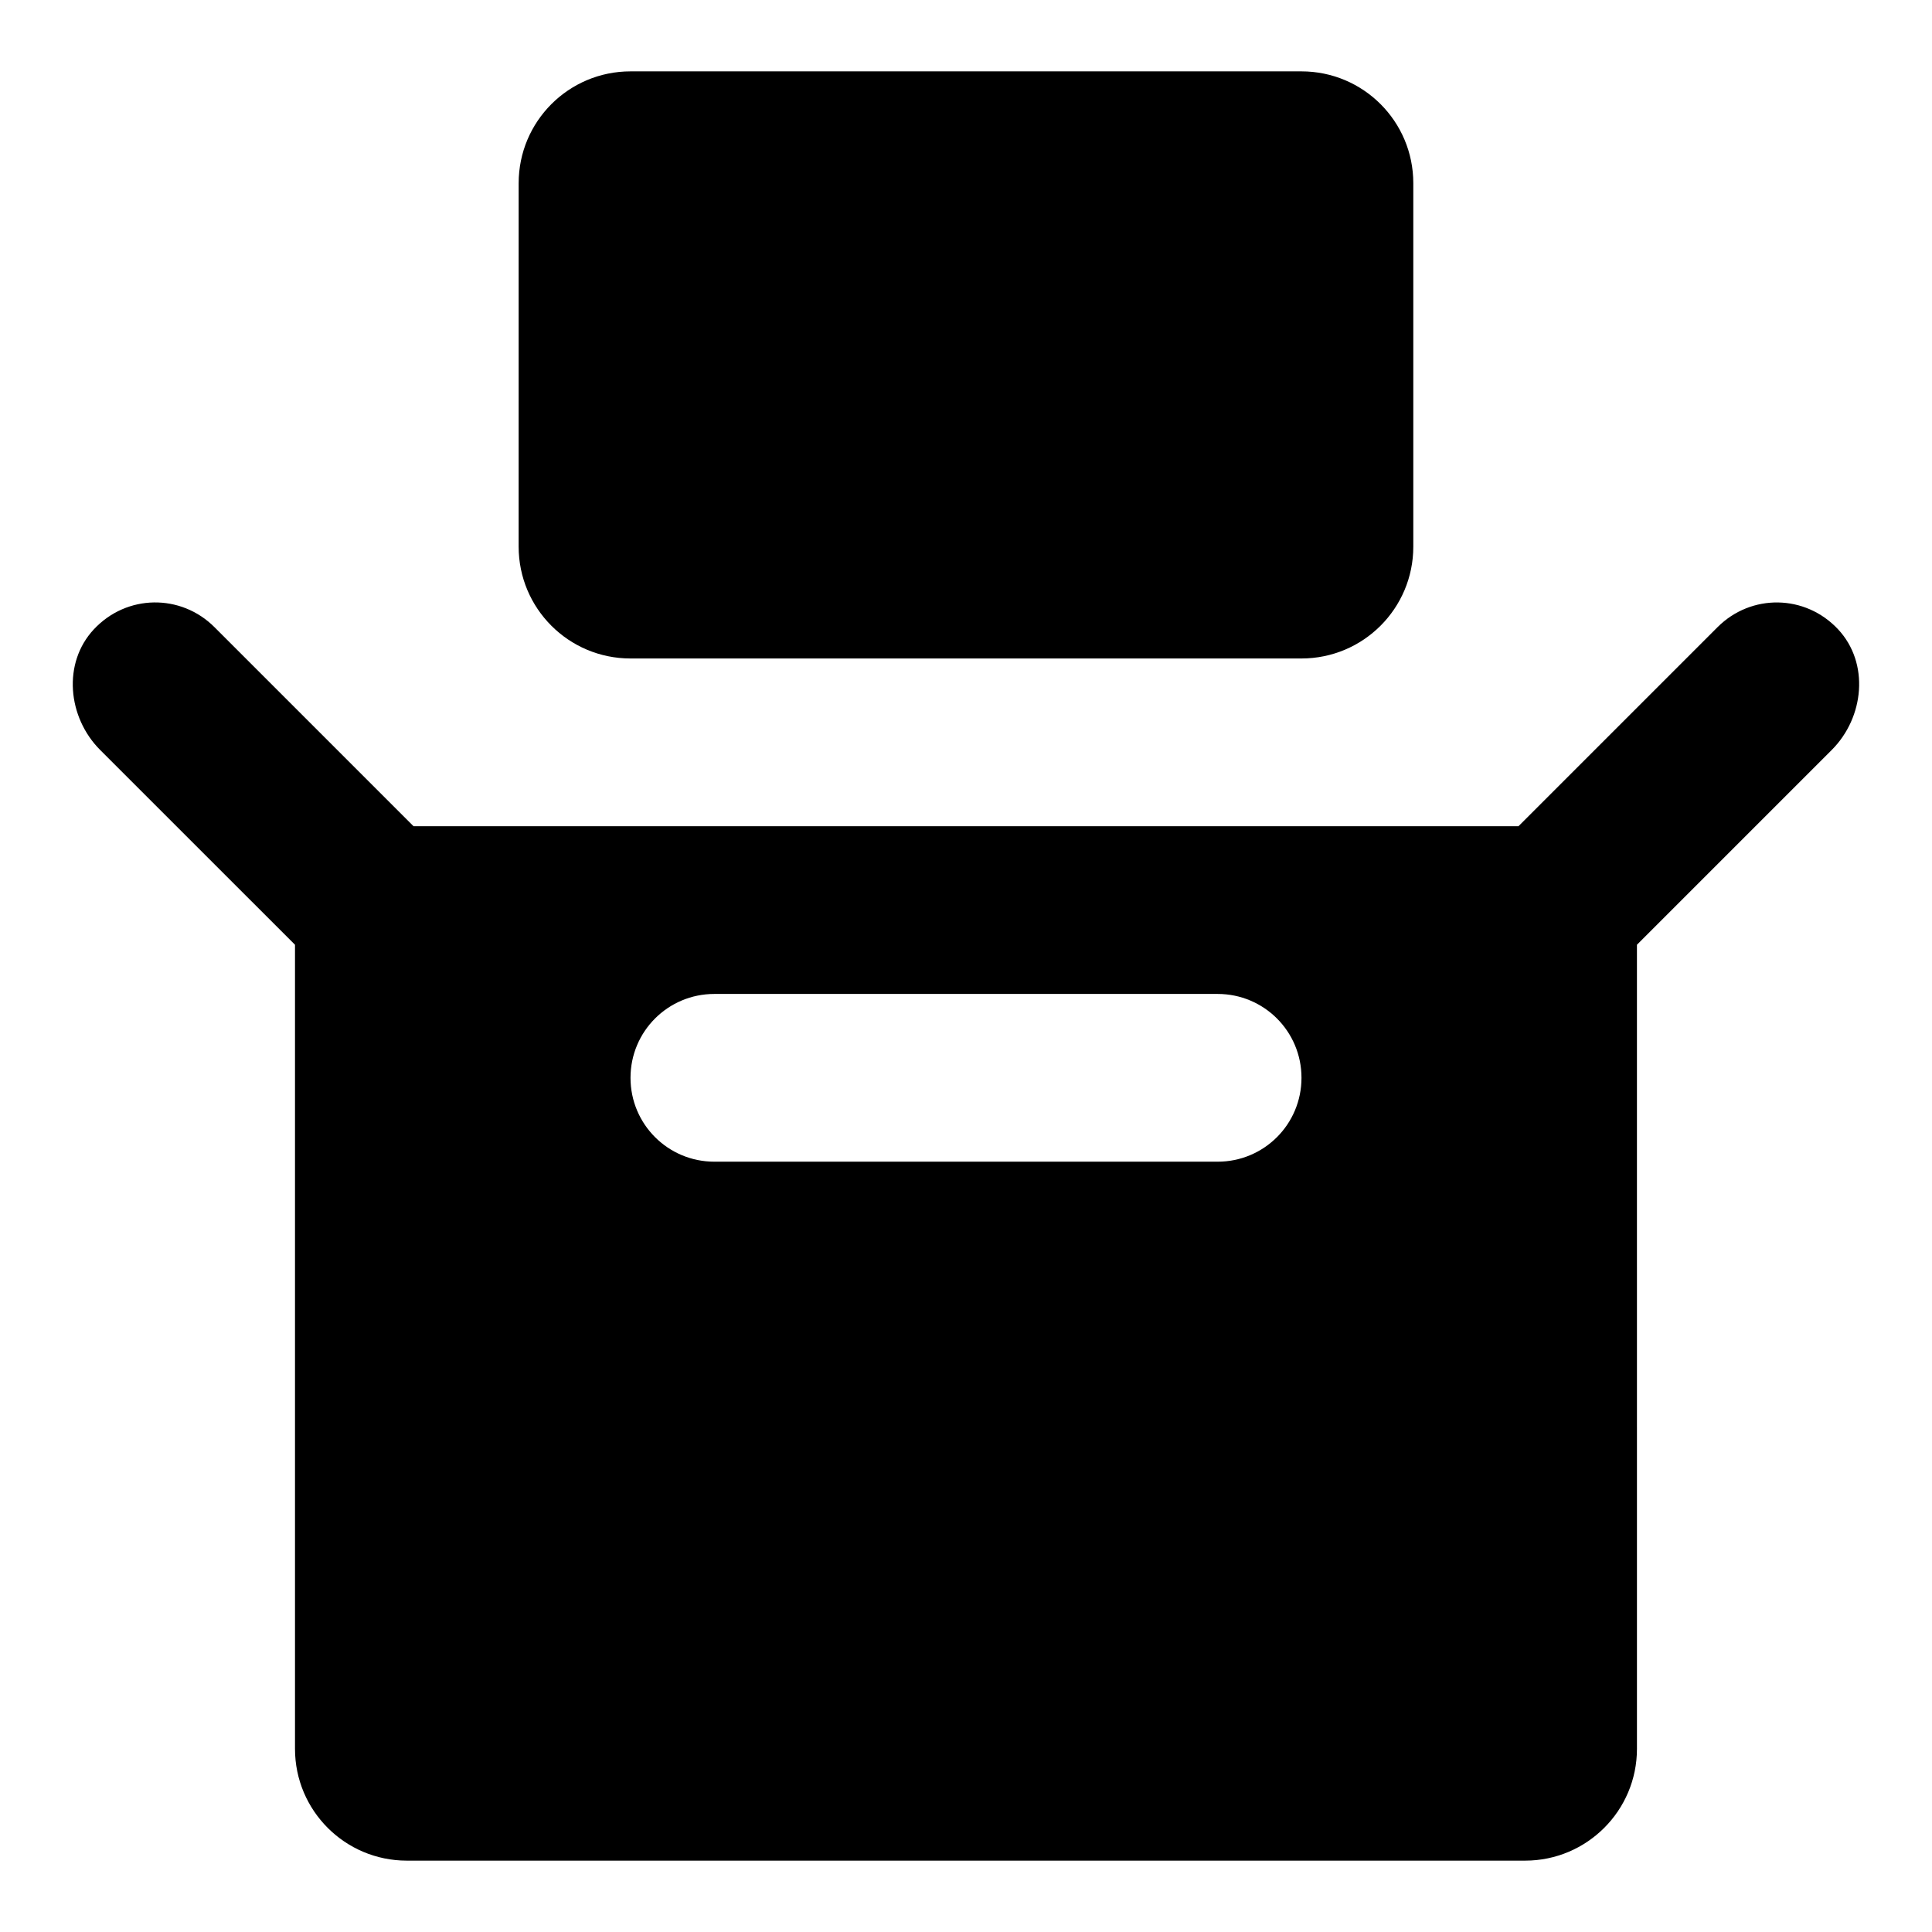 <?xml version="1.0" encoding="UTF-8"?>
<!-- Uploaded to: ICON Repo, www.svgrepo.com, Generator: ICON Repo Mixer Tools -->
<svg fill="#000000" width="800px" height="800px" version="1.1" viewBox="144 144 512 512" xmlns="http://www.w3.org/2000/svg">
 <g>
  <path d="m631.11 310.77c-8.699-9.289-23.027-9.484-31.949-0.562l-52.75 52.75h-292.82l-52.75-52.75c-8.922-8.922-23.266-8.742-31.961 0.562-8.355 8.934-6.981 23.34 1.676 31.992l51.621 51.609v213.08c0 16.375 13.262 29.637 29.637 29.637h296.36c16.359 0 29.637-13.262 29.637-29.637l-0.004-213.08 51.609-51.609c8.656-8.656 10.051-23.059 1.691-31.992zm-164.43 141.09h-133.36c-12.301 0-22.227-9.93-22.227-22.227 0-12.301 9.93-22.227 22.227-22.227h133.36c12.301 0 22.227 9.93 22.227 22.227 0 12.301-9.93 22.227-22.227 22.227z"/>
  <path d="m518.54 192.55v96.316c0 16.375-13.277 29.637-29.637 29.637h-177.82c-16.375 0-29.637-13.262-29.637-29.637l0.004-96.316c0-16.375 13.262-29.637 29.637-29.637h177.82c16.371 0 29.633 13.262 29.633 29.637z"/>
 </g>
</svg>